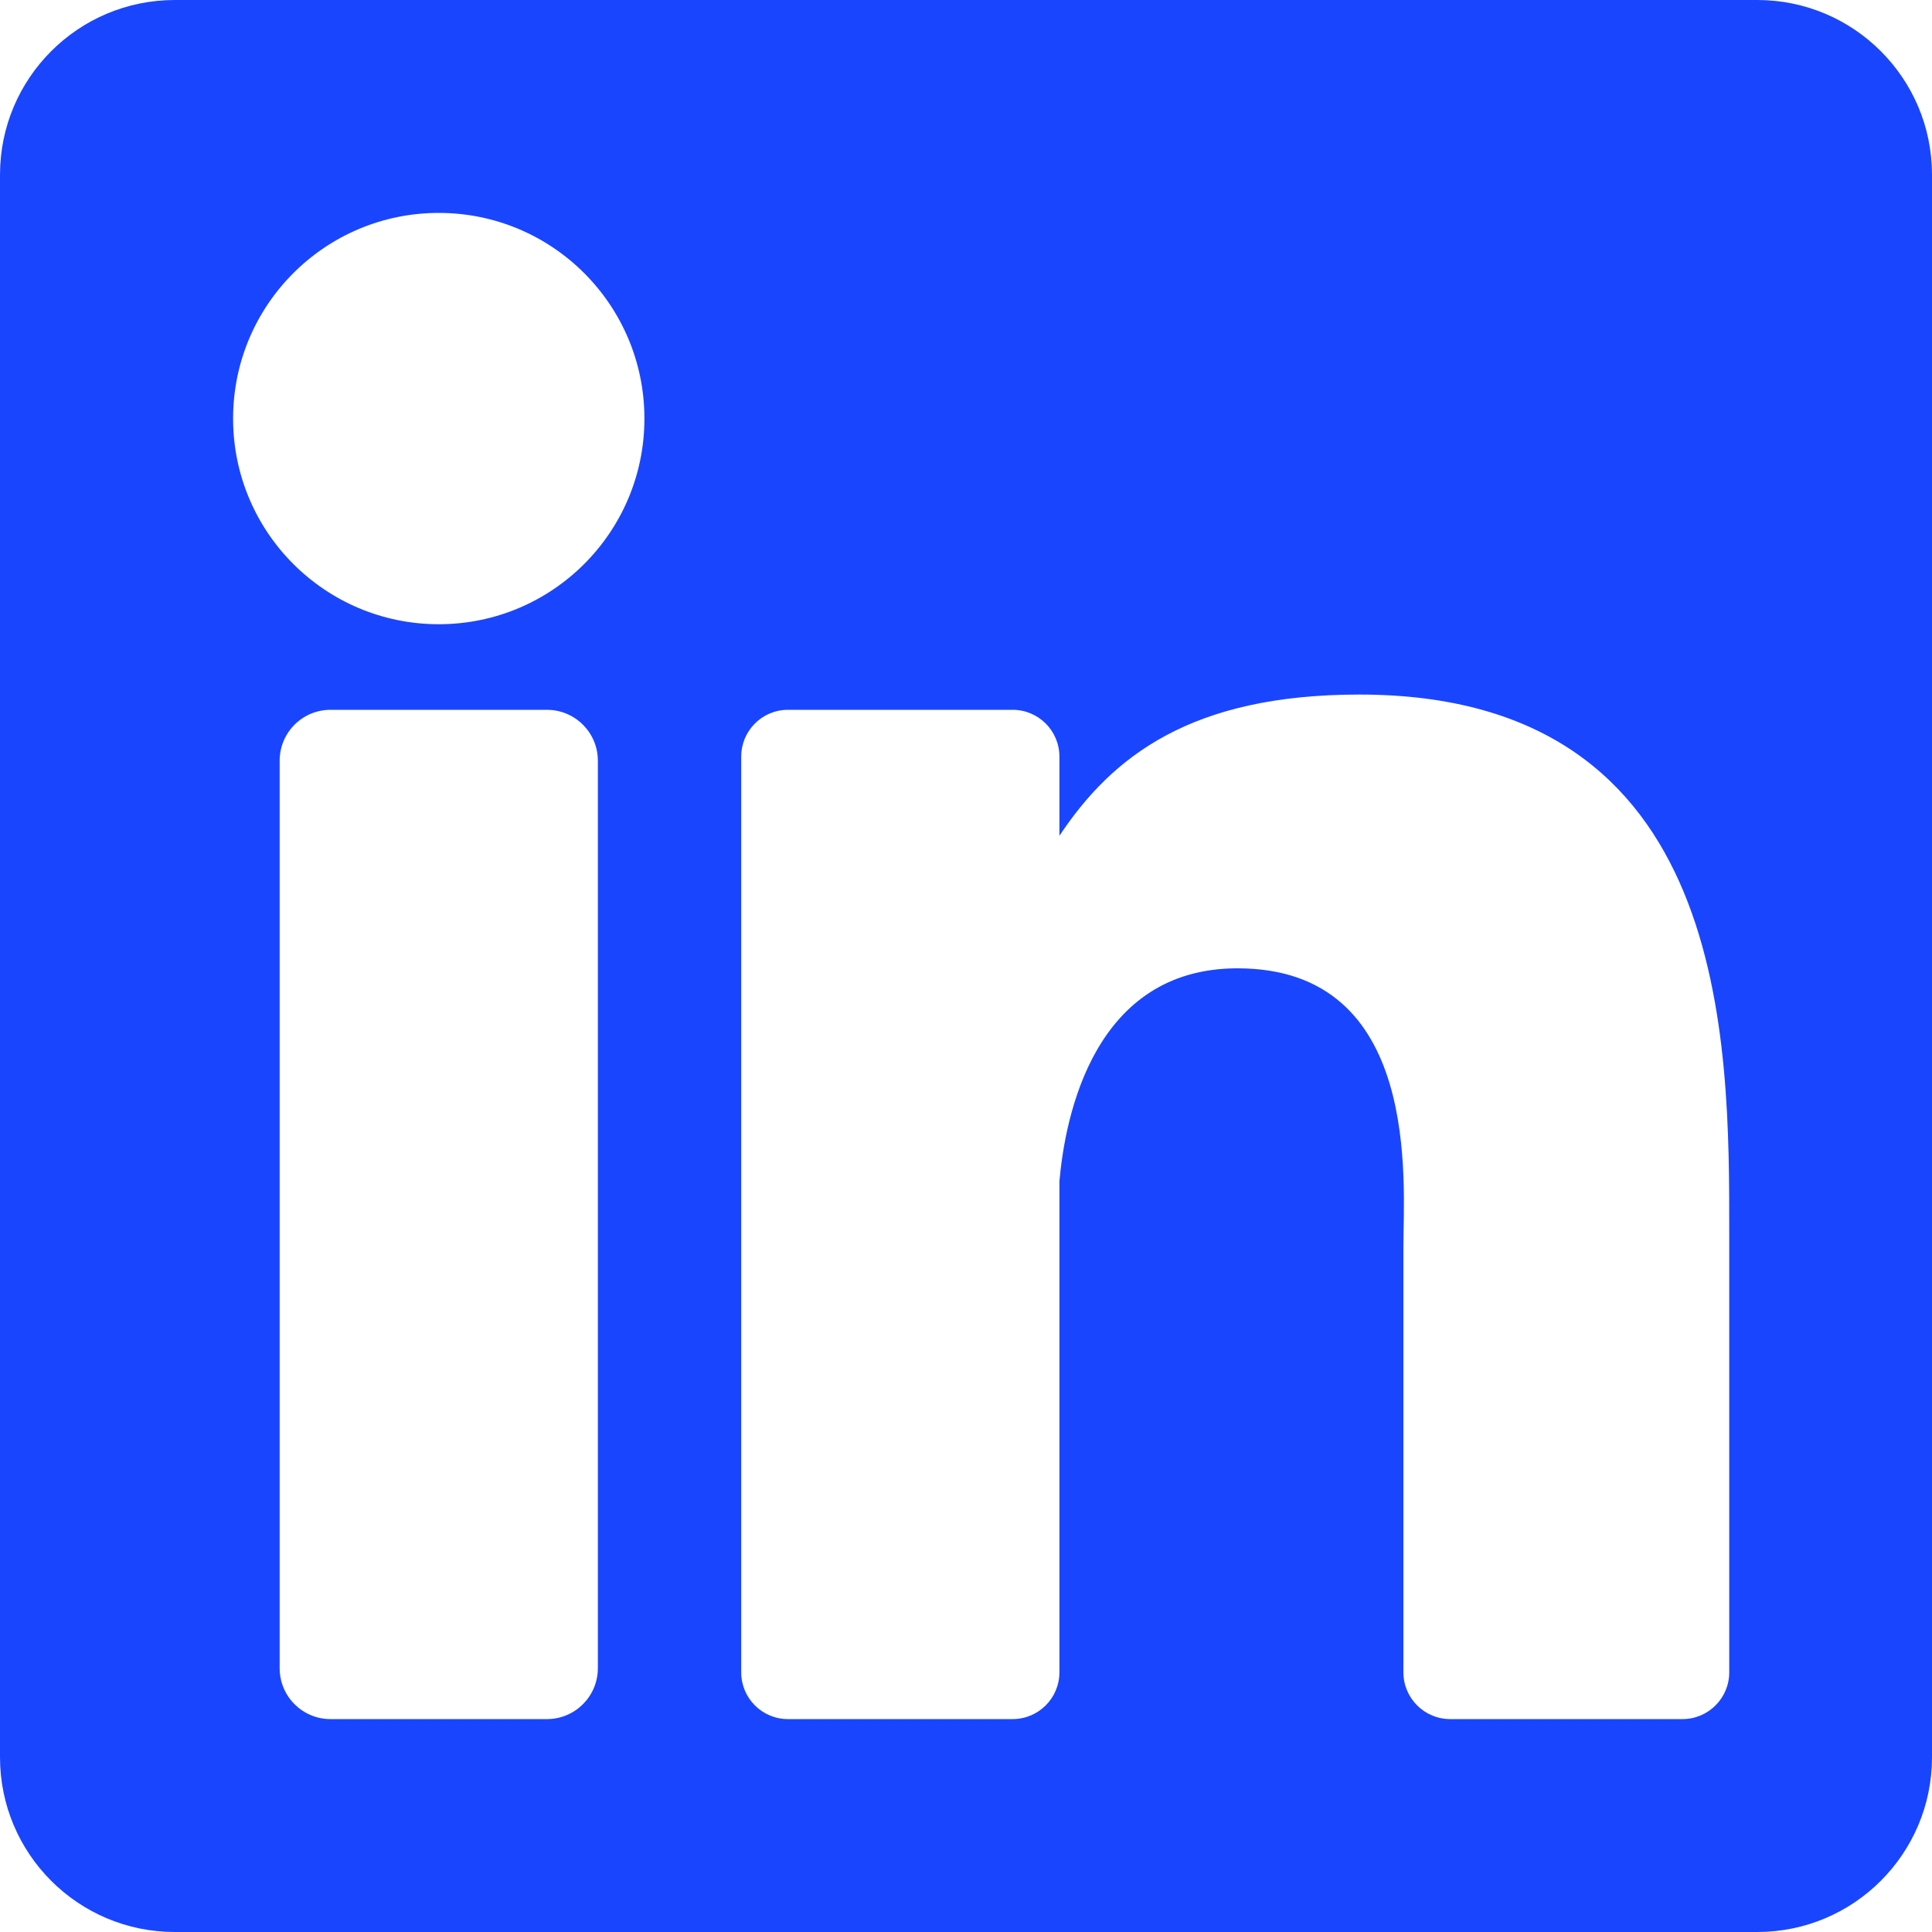 <svg width="20" height="20" viewBox="0 0 20 20" fill="none" xmlns="http://www.w3.org/2000/svg">
<g clip-path="url(#clip0_5_2769)">
<path d="M18.191 0H1.809C0.81 0 0 0.81 0 1.809V18.191C0 19.19 0.81 20 1.809 20H18.191C19.19 20 20 19.19 20 18.191V1.809C20 0.81 19.19 0 18.191 0ZM6.189 17.269C6.189 17.56 5.953 17.796 5.662 17.796H3.421C3.13 17.796 2.895 17.56 2.895 17.269V7.875C2.895 7.584 3.13 7.348 3.421 7.348H5.662C5.953 7.348 6.189 7.584 6.189 7.875V17.269ZM4.542 6.462C3.366 6.462 2.413 5.509 2.413 4.333C2.413 3.157 3.366 2.204 4.542 2.204C5.718 2.204 6.671 3.157 6.671 4.333C6.671 5.509 5.718 6.462 4.542 6.462ZM17.901 17.312C17.901 17.579 17.684 17.796 17.417 17.796H15.012C14.745 17.796 14.528 17.579 14.528 17.312V12.905C14.528 12.248 14.721 10.024 12.81 10.024C11.328 10.024 11.027 11.546 10.967 12.229V17.312C10.967 17.579 10.75 17.796 10.483 17.796H8.157C7.889 17.796 7.673 17.579 7.673 17.312V7.832C7.673 7.565 7.889 7.348 8.157 7.348H10.483C10.75 7.348 10.967 7.565 10.967 7.832V8.652C11.516 7.827 12.333 7.19 14.072 7.19C17.923 7.19 17.901 10.788 17.901 12.765V17.312Z" fill="#1A45FF"/>
</g>
<defs>
<clipPath id="clip0_5_2769">
<rect width="20" height="20" fill="white"/>
</clipPath>
</defs>
</svg>
